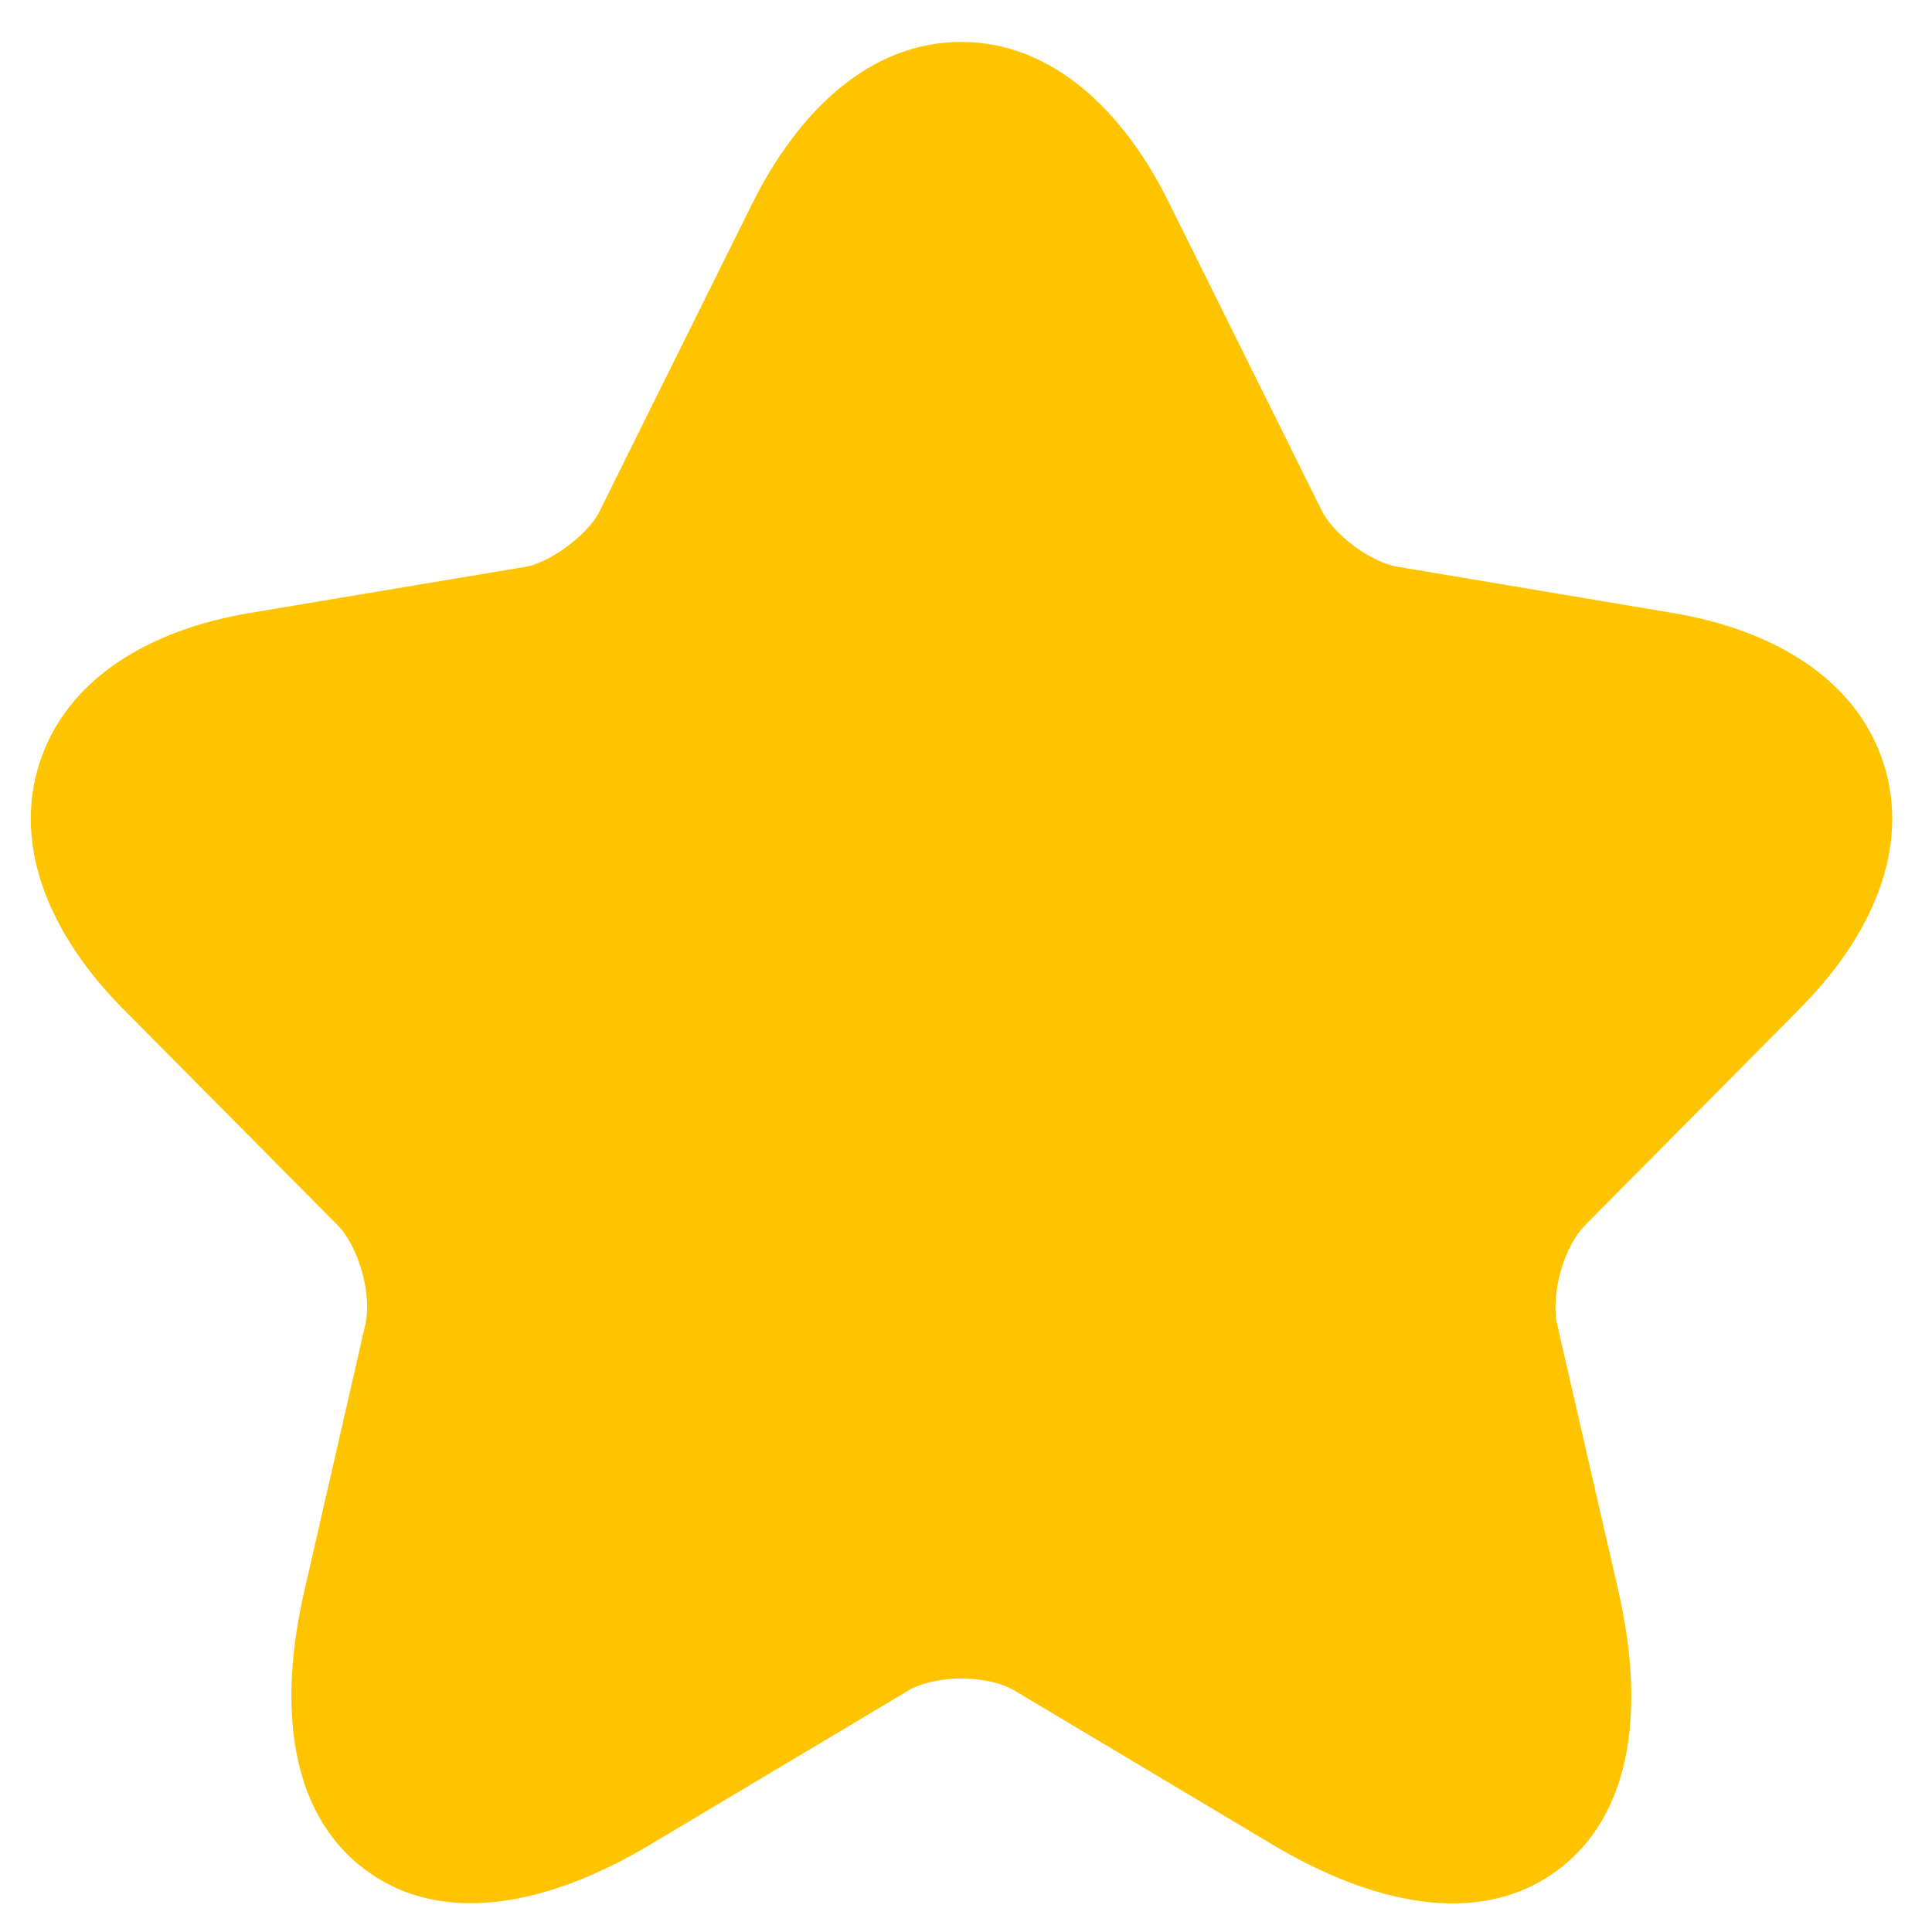 <svg width="10" height="10" viewBox="0 0 10 10" fill="none" xmlns="http://www.w3.org/2000/svg">
<path d="M4.975 0.217C5.445 0.217 5.816 0.572 6.052 1.052L6.842 2.644C6.866 2.693 6.922 2.762 7.008 2.826C7.093 2.889 7.176 2.924 7.231 2.933L8.66 3.173C9.177 3.26 9.609 3.513 9.75 3.953C9.89 4.394 9.685 4.851 9.313 5.223L9.313 5.224L8.203 6.343C8.159 6.387 8.109 6.471 8.078 6.58C8.048 6.688 8.045 6.787 8.059 6.85L8.059 6.851L8.377 8.236C8.509 8.812 8.465 9.384 8.058 9.683C7.65 9.983 7.093 9.85 6.587 9.548L5.247 8.748C5.191 8.715 5.094 8.688 4.977 8.688C4.862 8.688 4.763 8.714 4.703 8.749L4.702 8.75L3.365 9.548C2.859 9.851 2.302 9.981 1.895 9.681C1.488 9.382 1.442 8.812 1.575 8.236L1.892 6.851L1.892 6.85C1.906 6.787 1.904 6.688 1.873 6.58C1.842 6.471 1.793 6.387 1.749 6.343L0.638 5.223C0.269 4.851 0.064 4.394 0.203 3.954C0.343 3.513 0.774 3.26 1.291 3.173L2.719 2.934L2.72 2.934C2.772 2.925 2.854 2.89 2.939 2.826C3.024 2.763 3.081 2.693 3.105 2.644L3.106 2.641L3.895 1.051L3.895 1.051C4.134 0.572 4.505 0.217 4.975 0.217Z" fill="#FFC400"/>
</svg>
